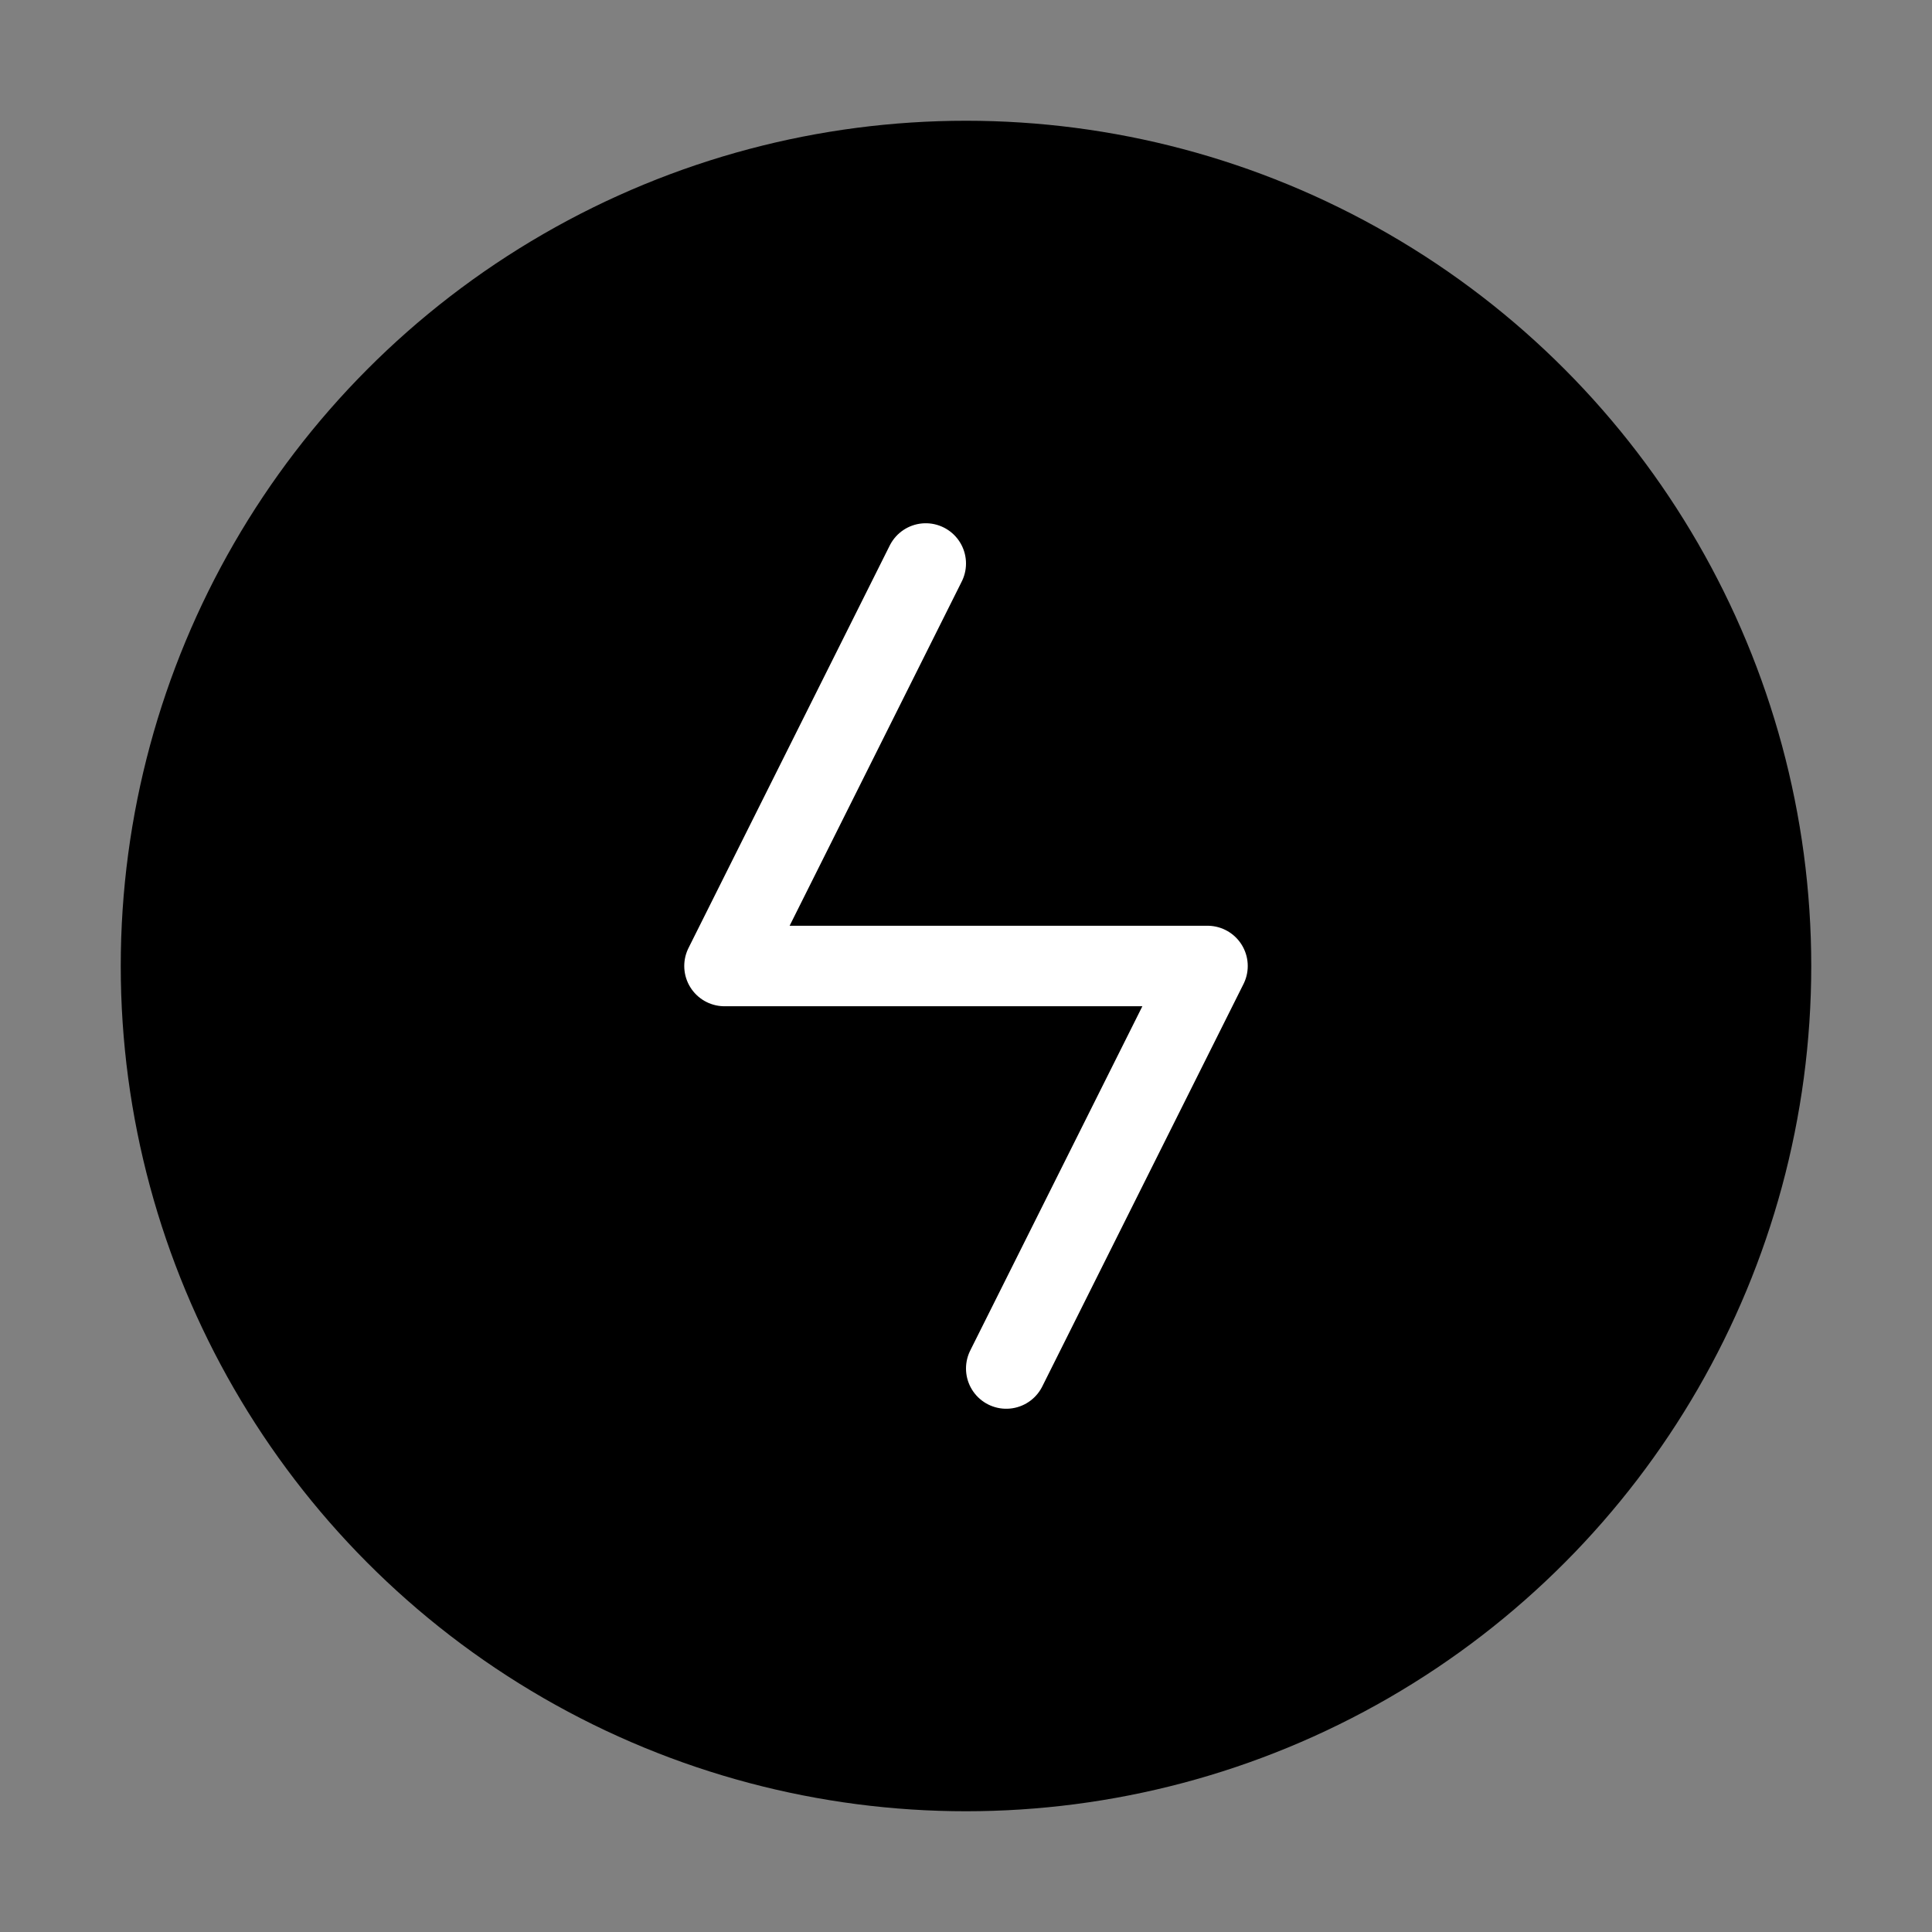 <svg viewBox="0 0 48 48" fill="none" xmlns="http://www.w3.org/2000/svg"><rect x="0" y="0" width="48" height="48" fill="#808080" stroke="none"/><circle cx="24" cy="24" r="20" fill="currentColor" stroke="currentColor" stroke-width="2"/><path d="M23 14L18 24H30L25 34" stroke="#fff" stroke-width="2" stroke-linecap="round" stroke-linejoin="round"/></svg>